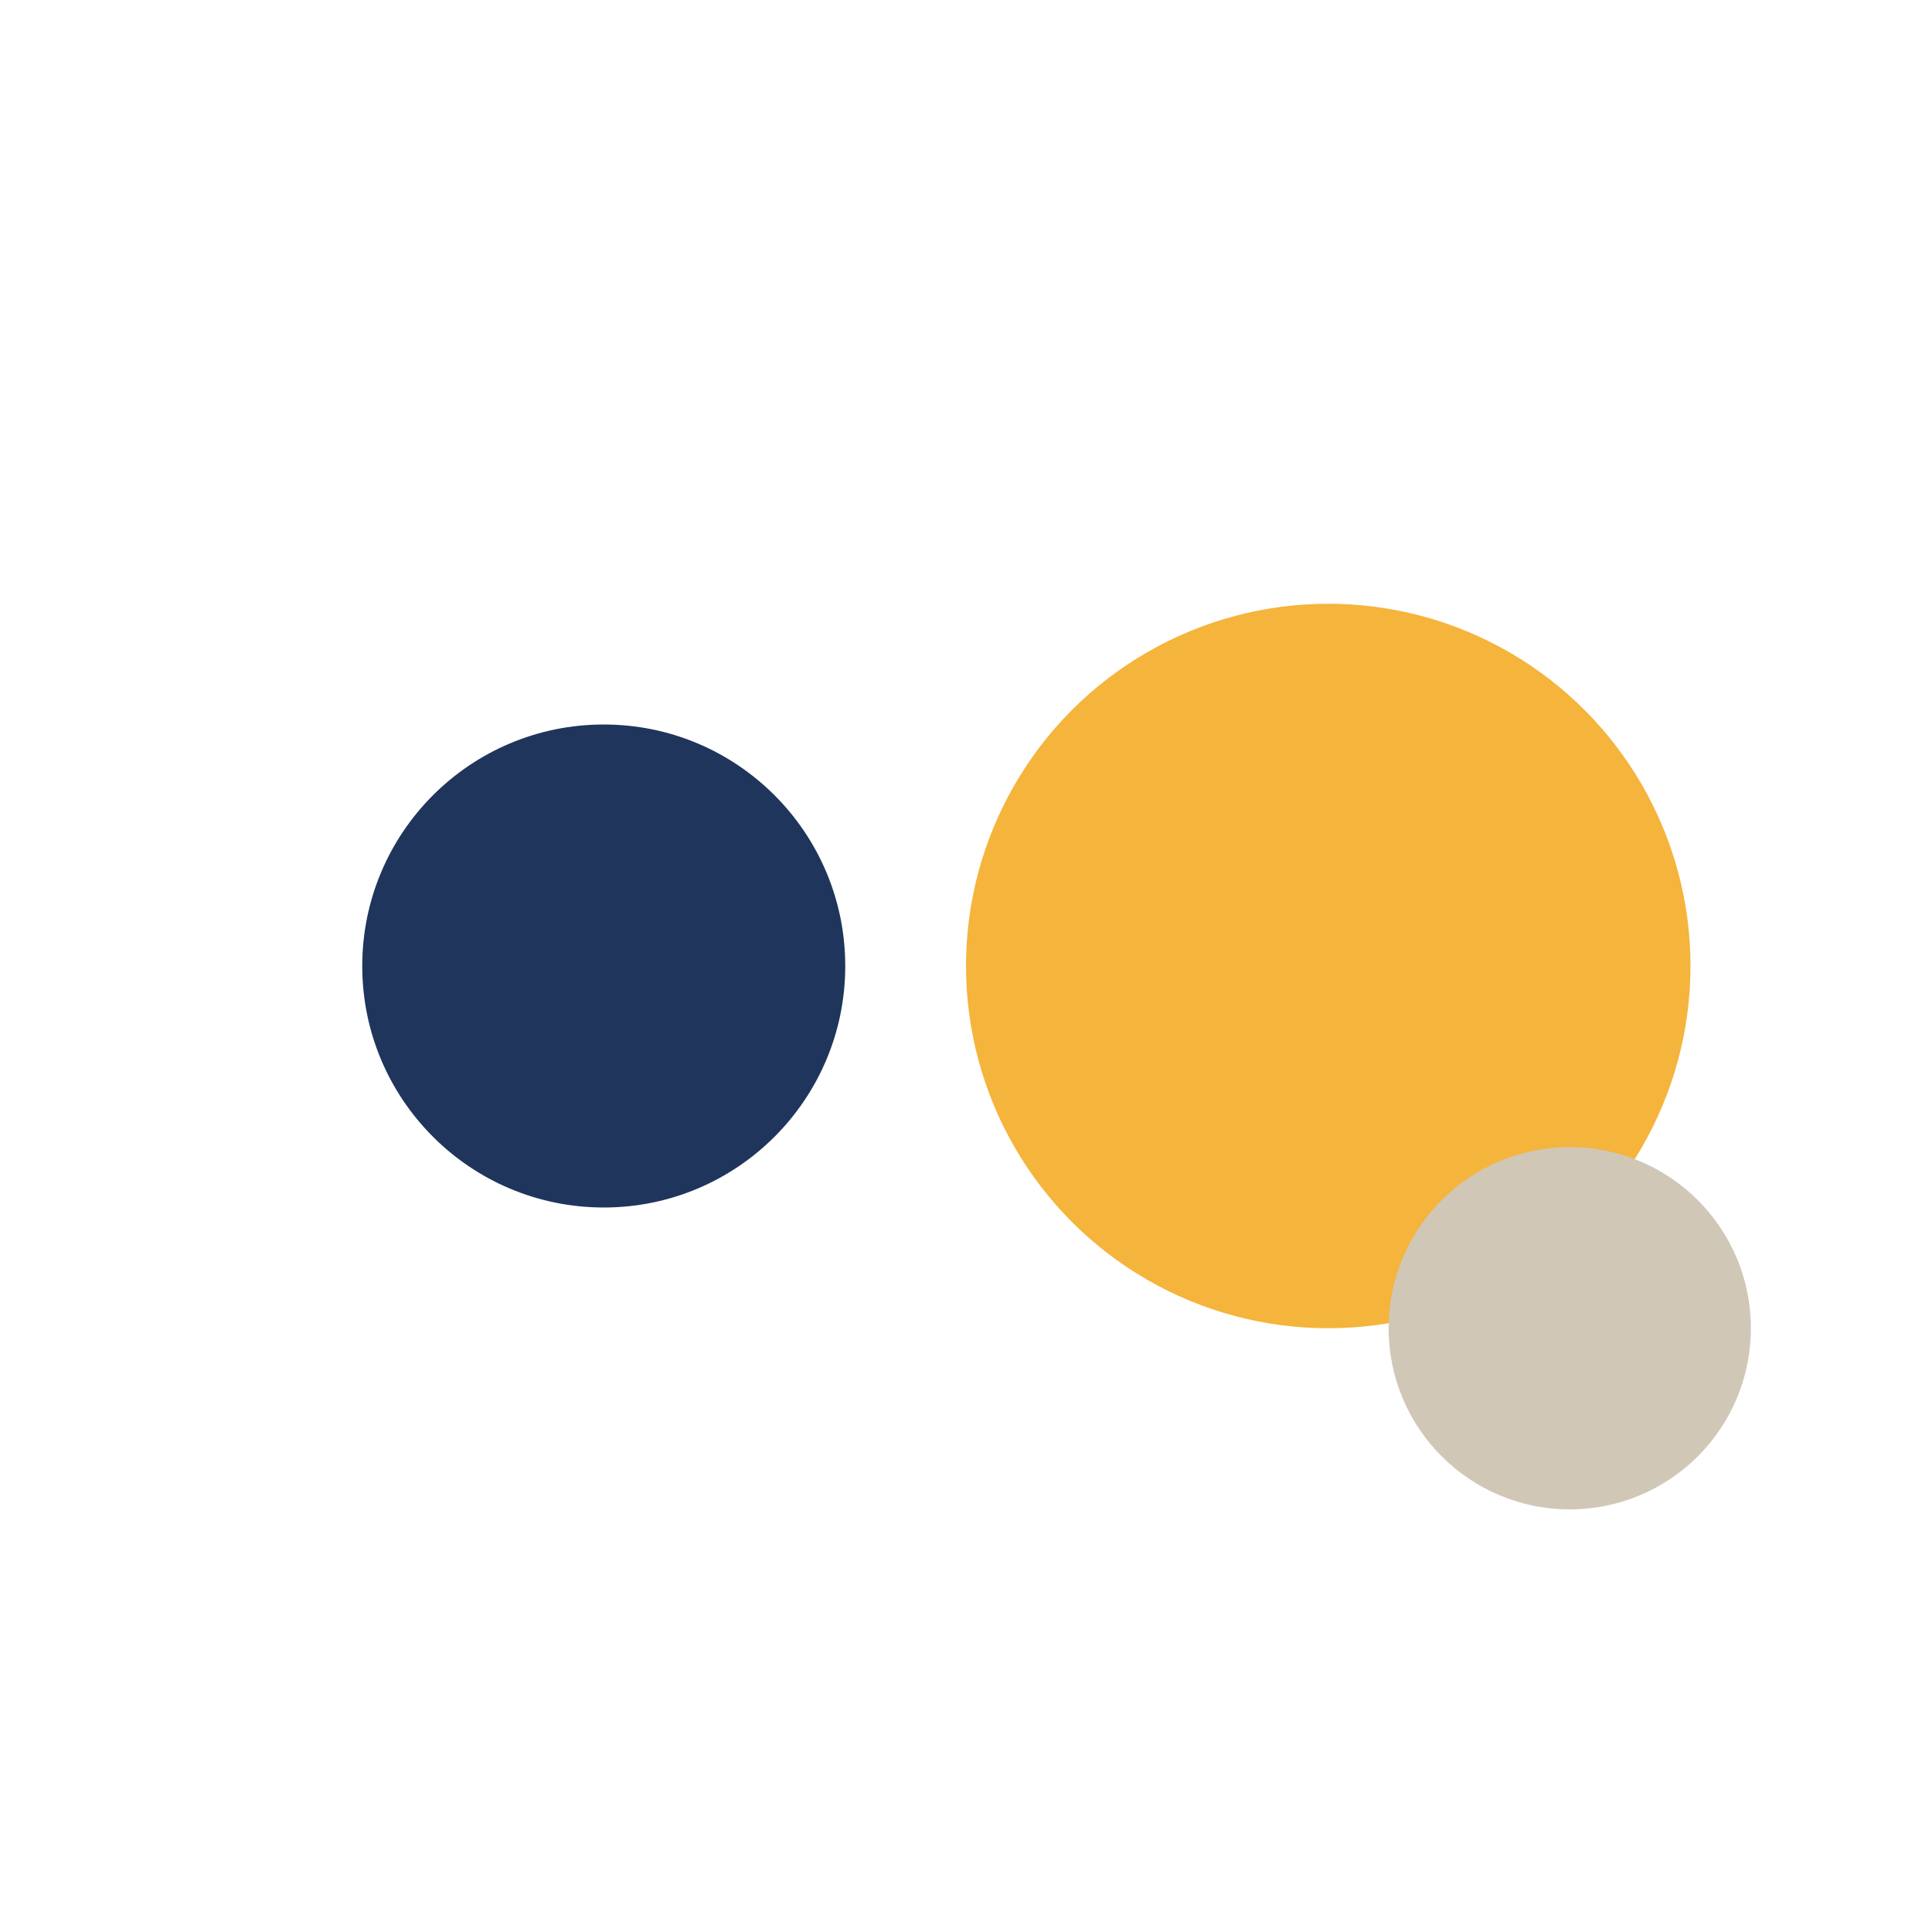 <?xml version="1.0" encoding="UTF-8"?>
<svg xmlns="http://www.w3.org/2000/svg" width="32" height="32" viewBox="0 0 32 32"><circle cx="10" cy="16" r="4" fill="#1F355B"/><circle cx="22" cy="16" r="6" fill="#F5B43C"/><circle cx="26" cy="22" r="3" fill="#D0C7B7"/></svg>
